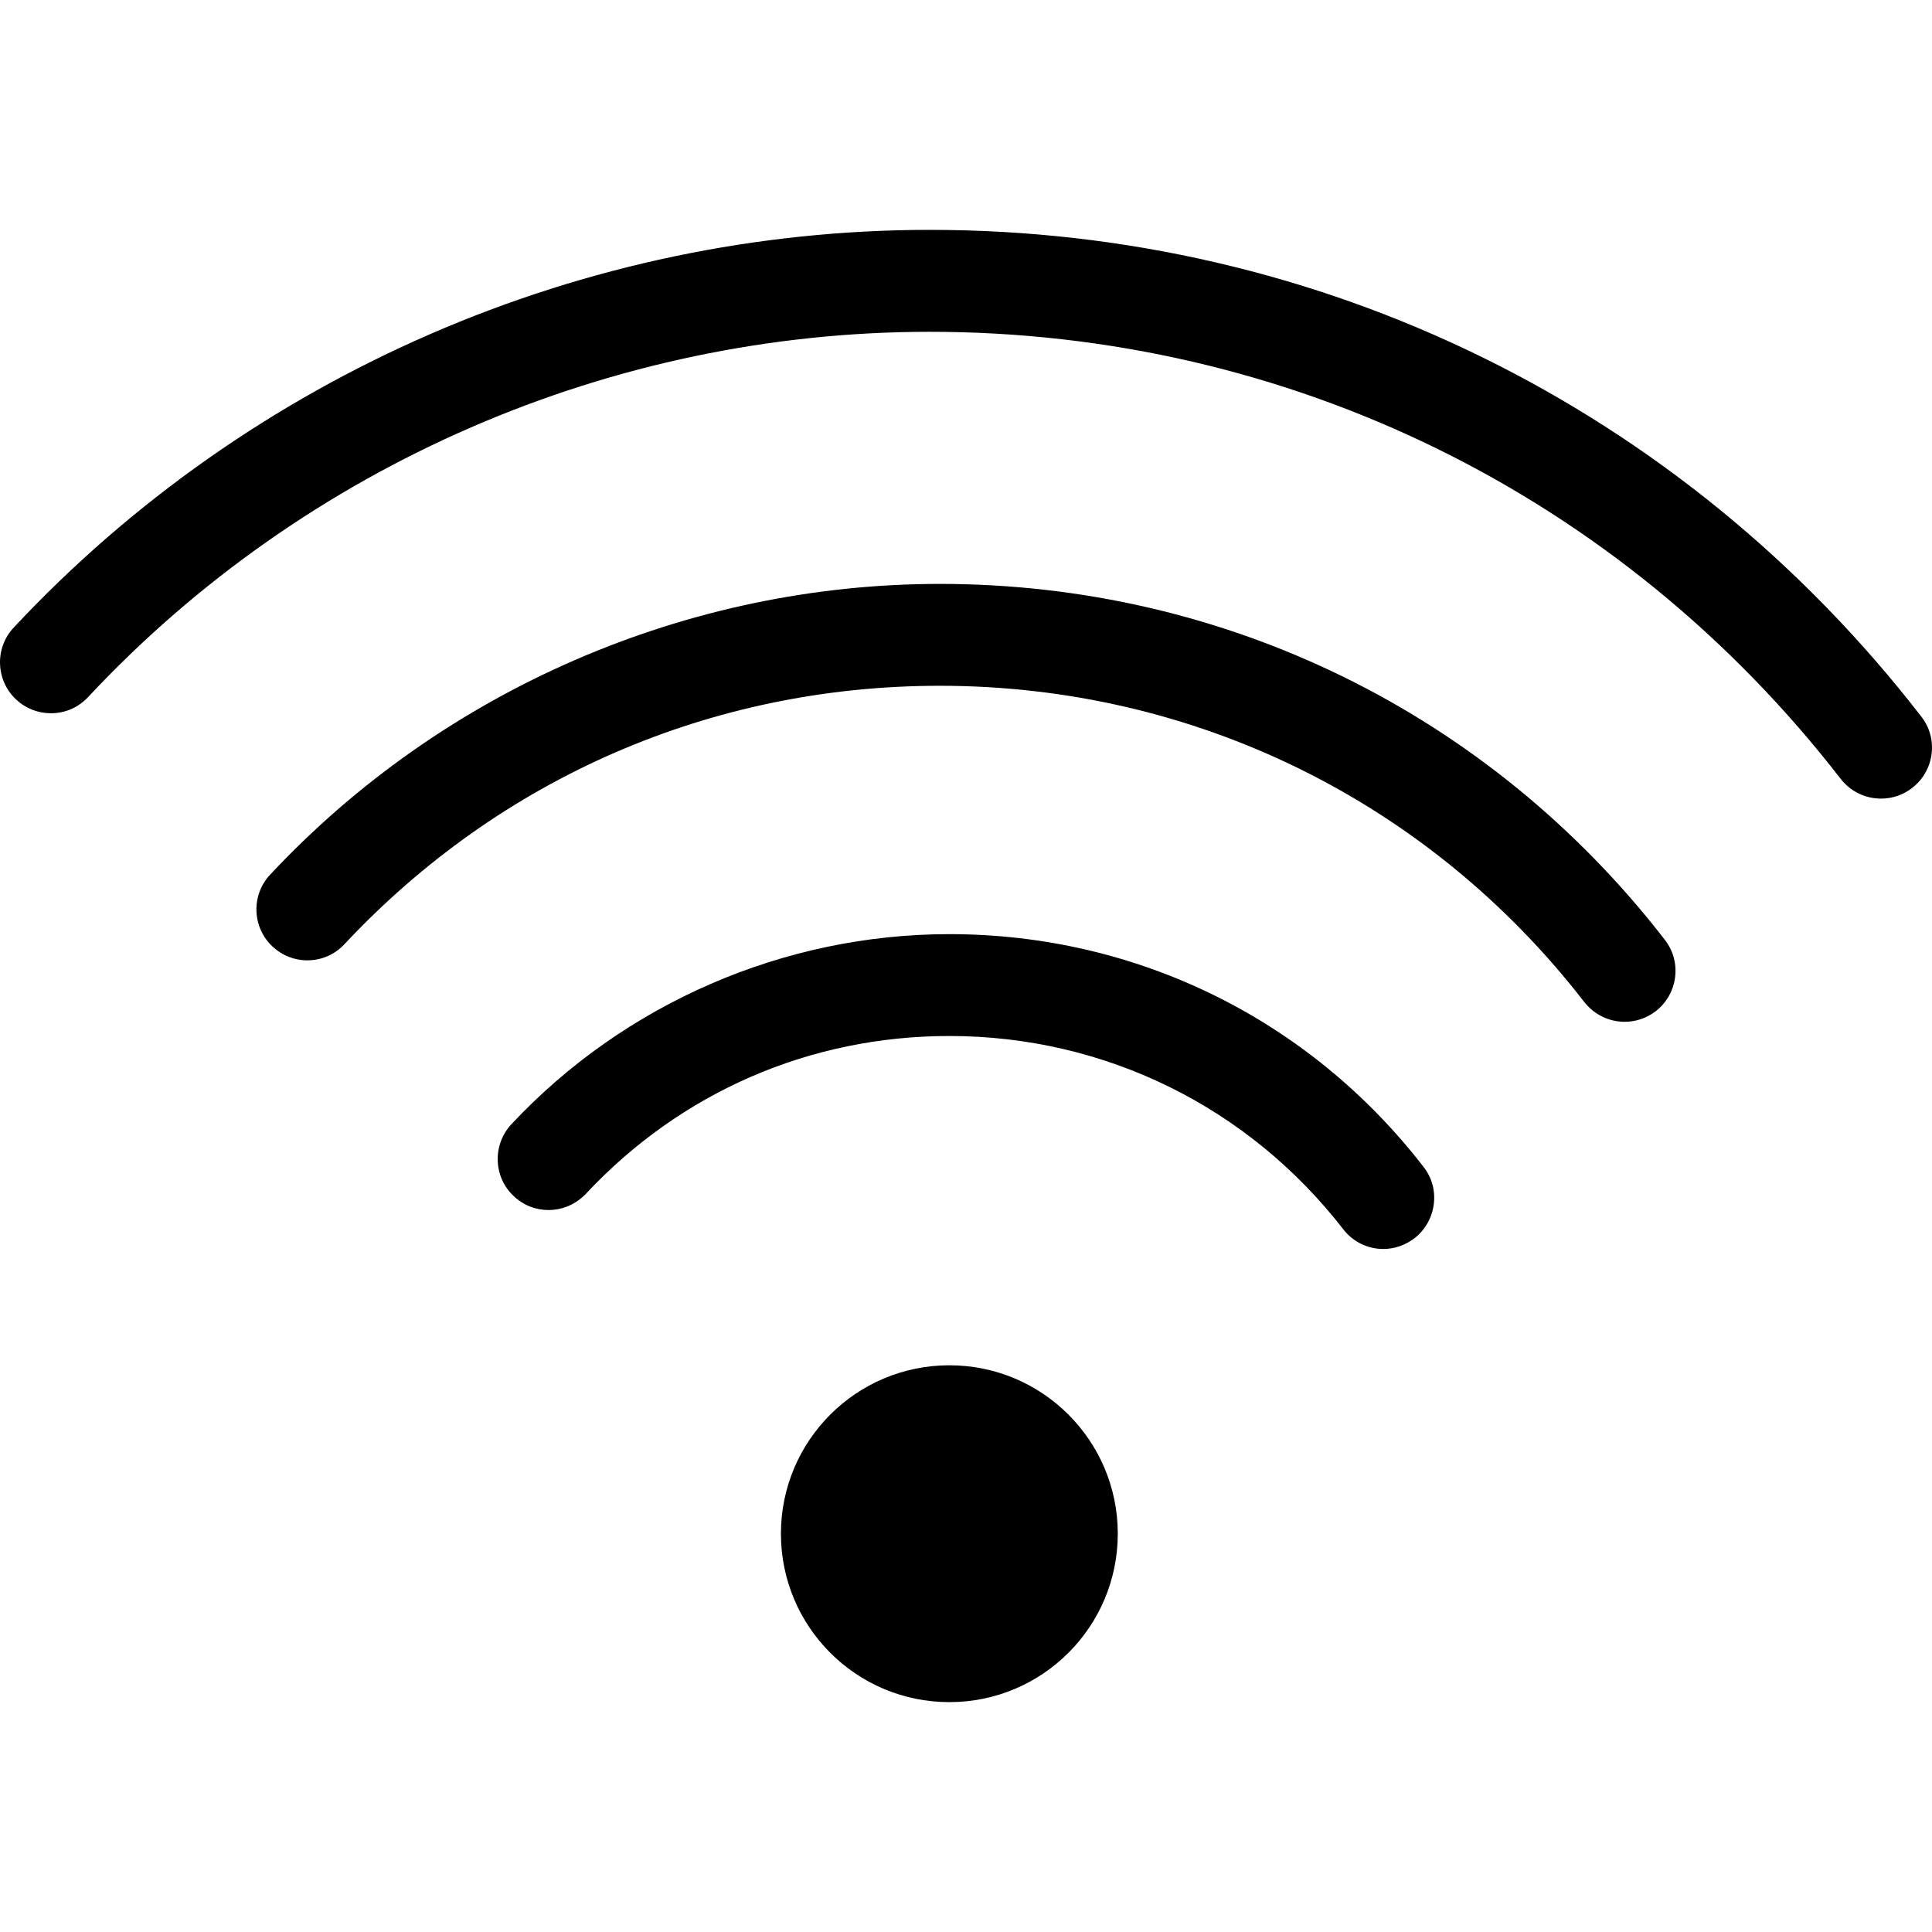 <?xml version="1.0" encoding="utf-8"?>
<!-- Generator: Adobe Illustrator 15.0.2, SVG Export Plug-In . SVG Version: 6.00 Build 0)  -->
<!DOCTYPE svg PUBLIC "-//W3C//DTD SVG 1.1//EN" "http://www.w3.org/Graphics/SVG/1.1/DTD/svg11.dtd">
<svg version="1.1" id="Livello_1" xmlns="http://www.w3.org/2000/svg" xmlns:xlink="http://www.w3.org/1999/xlink" x="0px" y="0px"
	 width="96px" height="96px" viewBox="0 0 96 96" enable-background="new 0 0 96 96" xml:space="preserve">
<g>
	<circle cx="47.173" cy="76.209" r="8.369"/>
	<path d="M68.74,62.061c-0.793,0-1.517-0.36-2-0.987c-4.729-6.094-11.865-9.596-19.567-9.596c-6.921,0-13.335,2.784-18.064,7.845
		c-0.491,0.512-1.144,0.802-1.855,0.802c-0.643,0-1.256-0.24-1.722-0.687c-1.021-0.944-1.072-2.559-0.12-3.577
		c5.614-5.999,13.547-9.444,21.761-9.444c9.288,0,17.876,4.213,23.559,11.561c0.42,0.534,0.599,1.193,0.511,1.866
		c-0.087,0.668-0.429,1.269-0.953,1.679C69.837,61.866,69.303,62.061,68.74,62.061z"/>
	<path d="M80.725,50.772c-0.784,0-1.508-0.359-2-0.978C70.99,39.802,59.319,34.076,46.7,34.076c-11.328,0-21.834,4.562-29.585,12.84
		c-0.482,0.519-1.139,0.803-1.846,0.803c-0.648,0-1.261-0.247-1.726-0.685c-1.021-0.954-1.072-2.559-0.12-3.572
		C22.01,34.279,34.145,29.014,46.7,29.014c14.187,0,27.322,6.441,36.024,17.682c0.857,1.095,0.656,2.688-0.451,3.549
		C81.826,50.588,81.292,50.772,80.725,50.772z"/>
	<path d="M93.47,39.682c-0.787,0-1.517-0.354-2.005-0.977C80.532,24.582,64.029,16.487,46.191,16.487
		c-15.789,0-31.03,6.612-41.816,18.152c-0.479,0.514-1.132,0.802-1.844,0.802c-0.648,0-1.261-0.24-1.733-0.685
		c-1.014-0.952-1.072-2.559-0.113-3.577C12.423,18.624,29.01,11.422,46.196,11.422c19.41,0,37.374,8.812,49.27,24.181
		c0.861,1.095,0.659,2.689-0.452,3.549C94.572,39.498,94.032,39.682,93.47,39.682z"/>
</g>
</svg>
